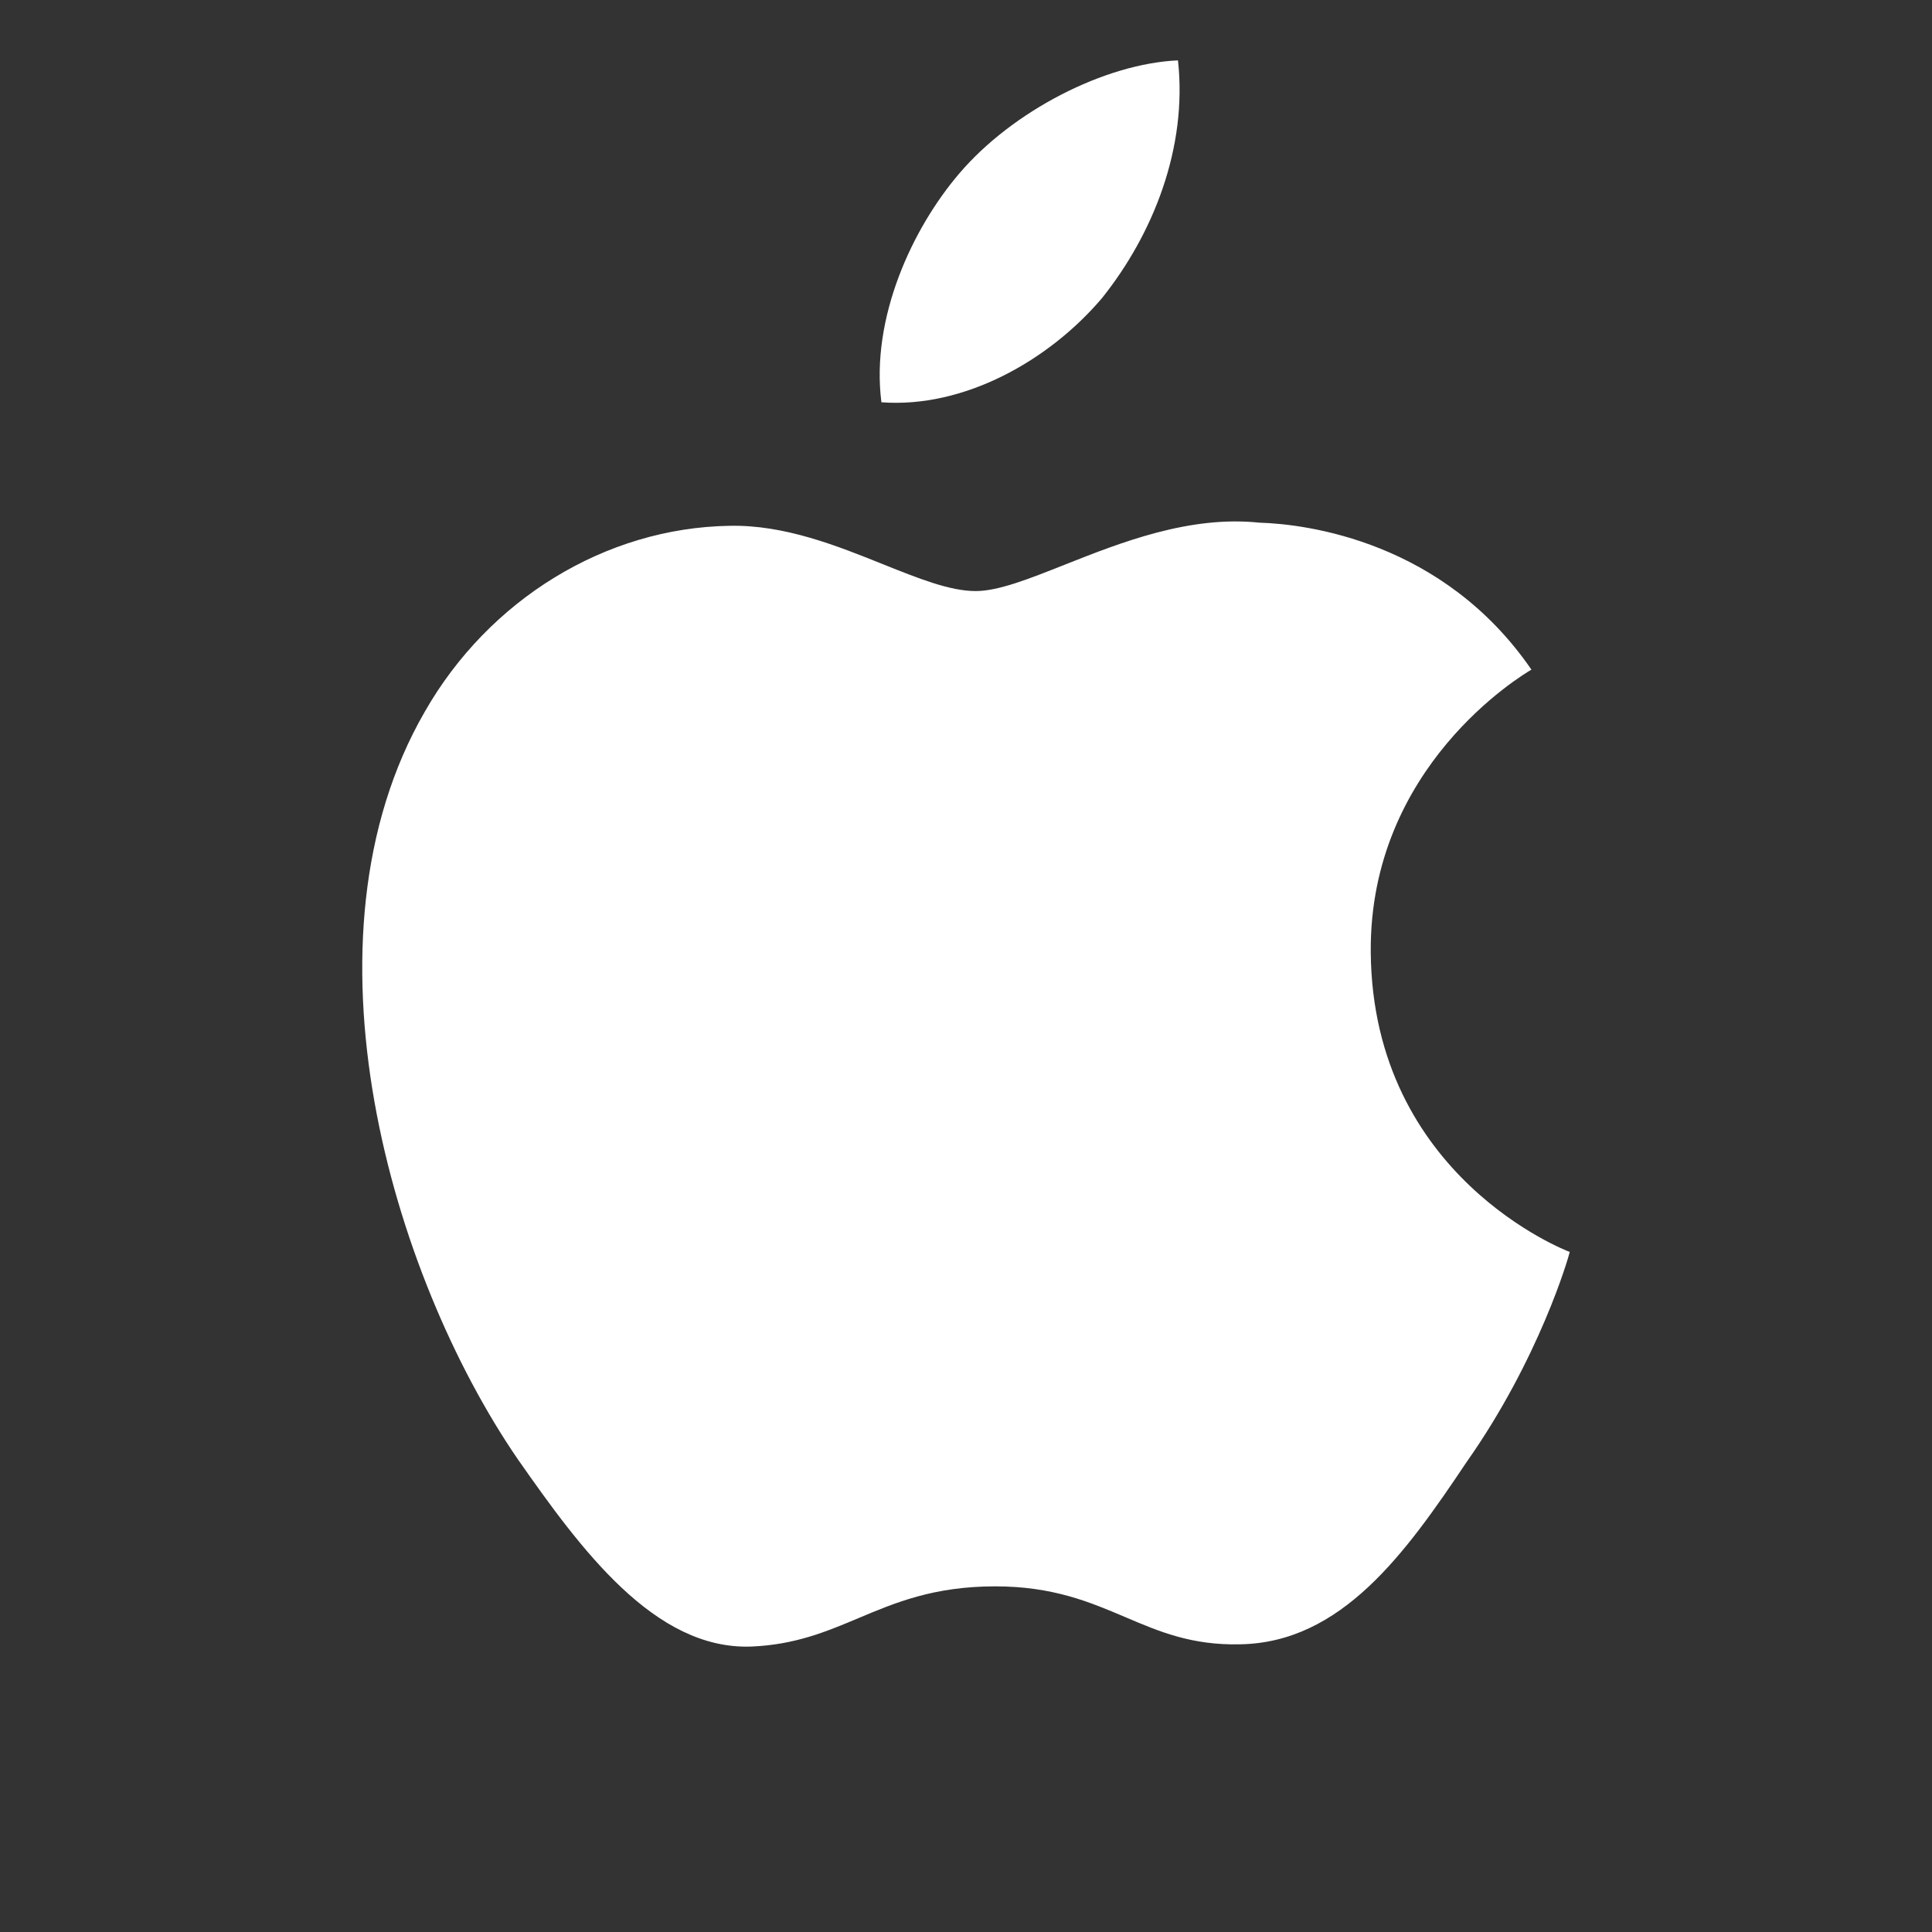<svg width="32" height="32" viewBox="0 0 32 32" fill="none" xmlns="http://www.w3.org/2000/svg">
<rect x="0" y="0" width="32" height="32" fill="#333333" stroke="none"/>
<path fill-rule="evenodd" clip-rule="evenodd" d="M19.511 1C19.671 2.453 19.095 3.884 18.253 4.937C17.374 5.973 15.968 6.765 14.599 6.663C14.42 5.265 15.113 3.779 15.89 2.872C16.768 1.842 18.292 1.054 19.511 1ZM25.362 11.093C25.209 11.184 22.677 12.694 22.704 15.774C22.736 19.493 25.96 20.723 26 20.736C25.981 20.823 25.495 22.51 24.286 24.224C23.276 25.733 22.218 27.208 20.537 27.235C19.738 27.253 19.199 27.024 18.637 26.784C18.051 26.535 17.44 26.275 16.484 26.275C15.47 26.275 14.832 26.543 14.217 26.802C13.685 27.026 13.169 27.242 12.444 27.272C10.843 27.331 9.62 25.662 8.574 24.166C6.482 21.113 4.853 15.563 7.037 11.786C8.095 9.934 10.024 8.741 12.086 8.709C12.994 8.69 13.865 9.04 14.629 9.347C15.212 9.581 15.733 9.79 16.16 9.79C16.535 9.79 17.041 9.589 17.631 9.355C18.561 8.986 19.7 8.535 20.859 8.657C21.652 8.68 23.909 8.97 25.365 11.091L25.362 11.093Z" fill="white"/>
</svg>
